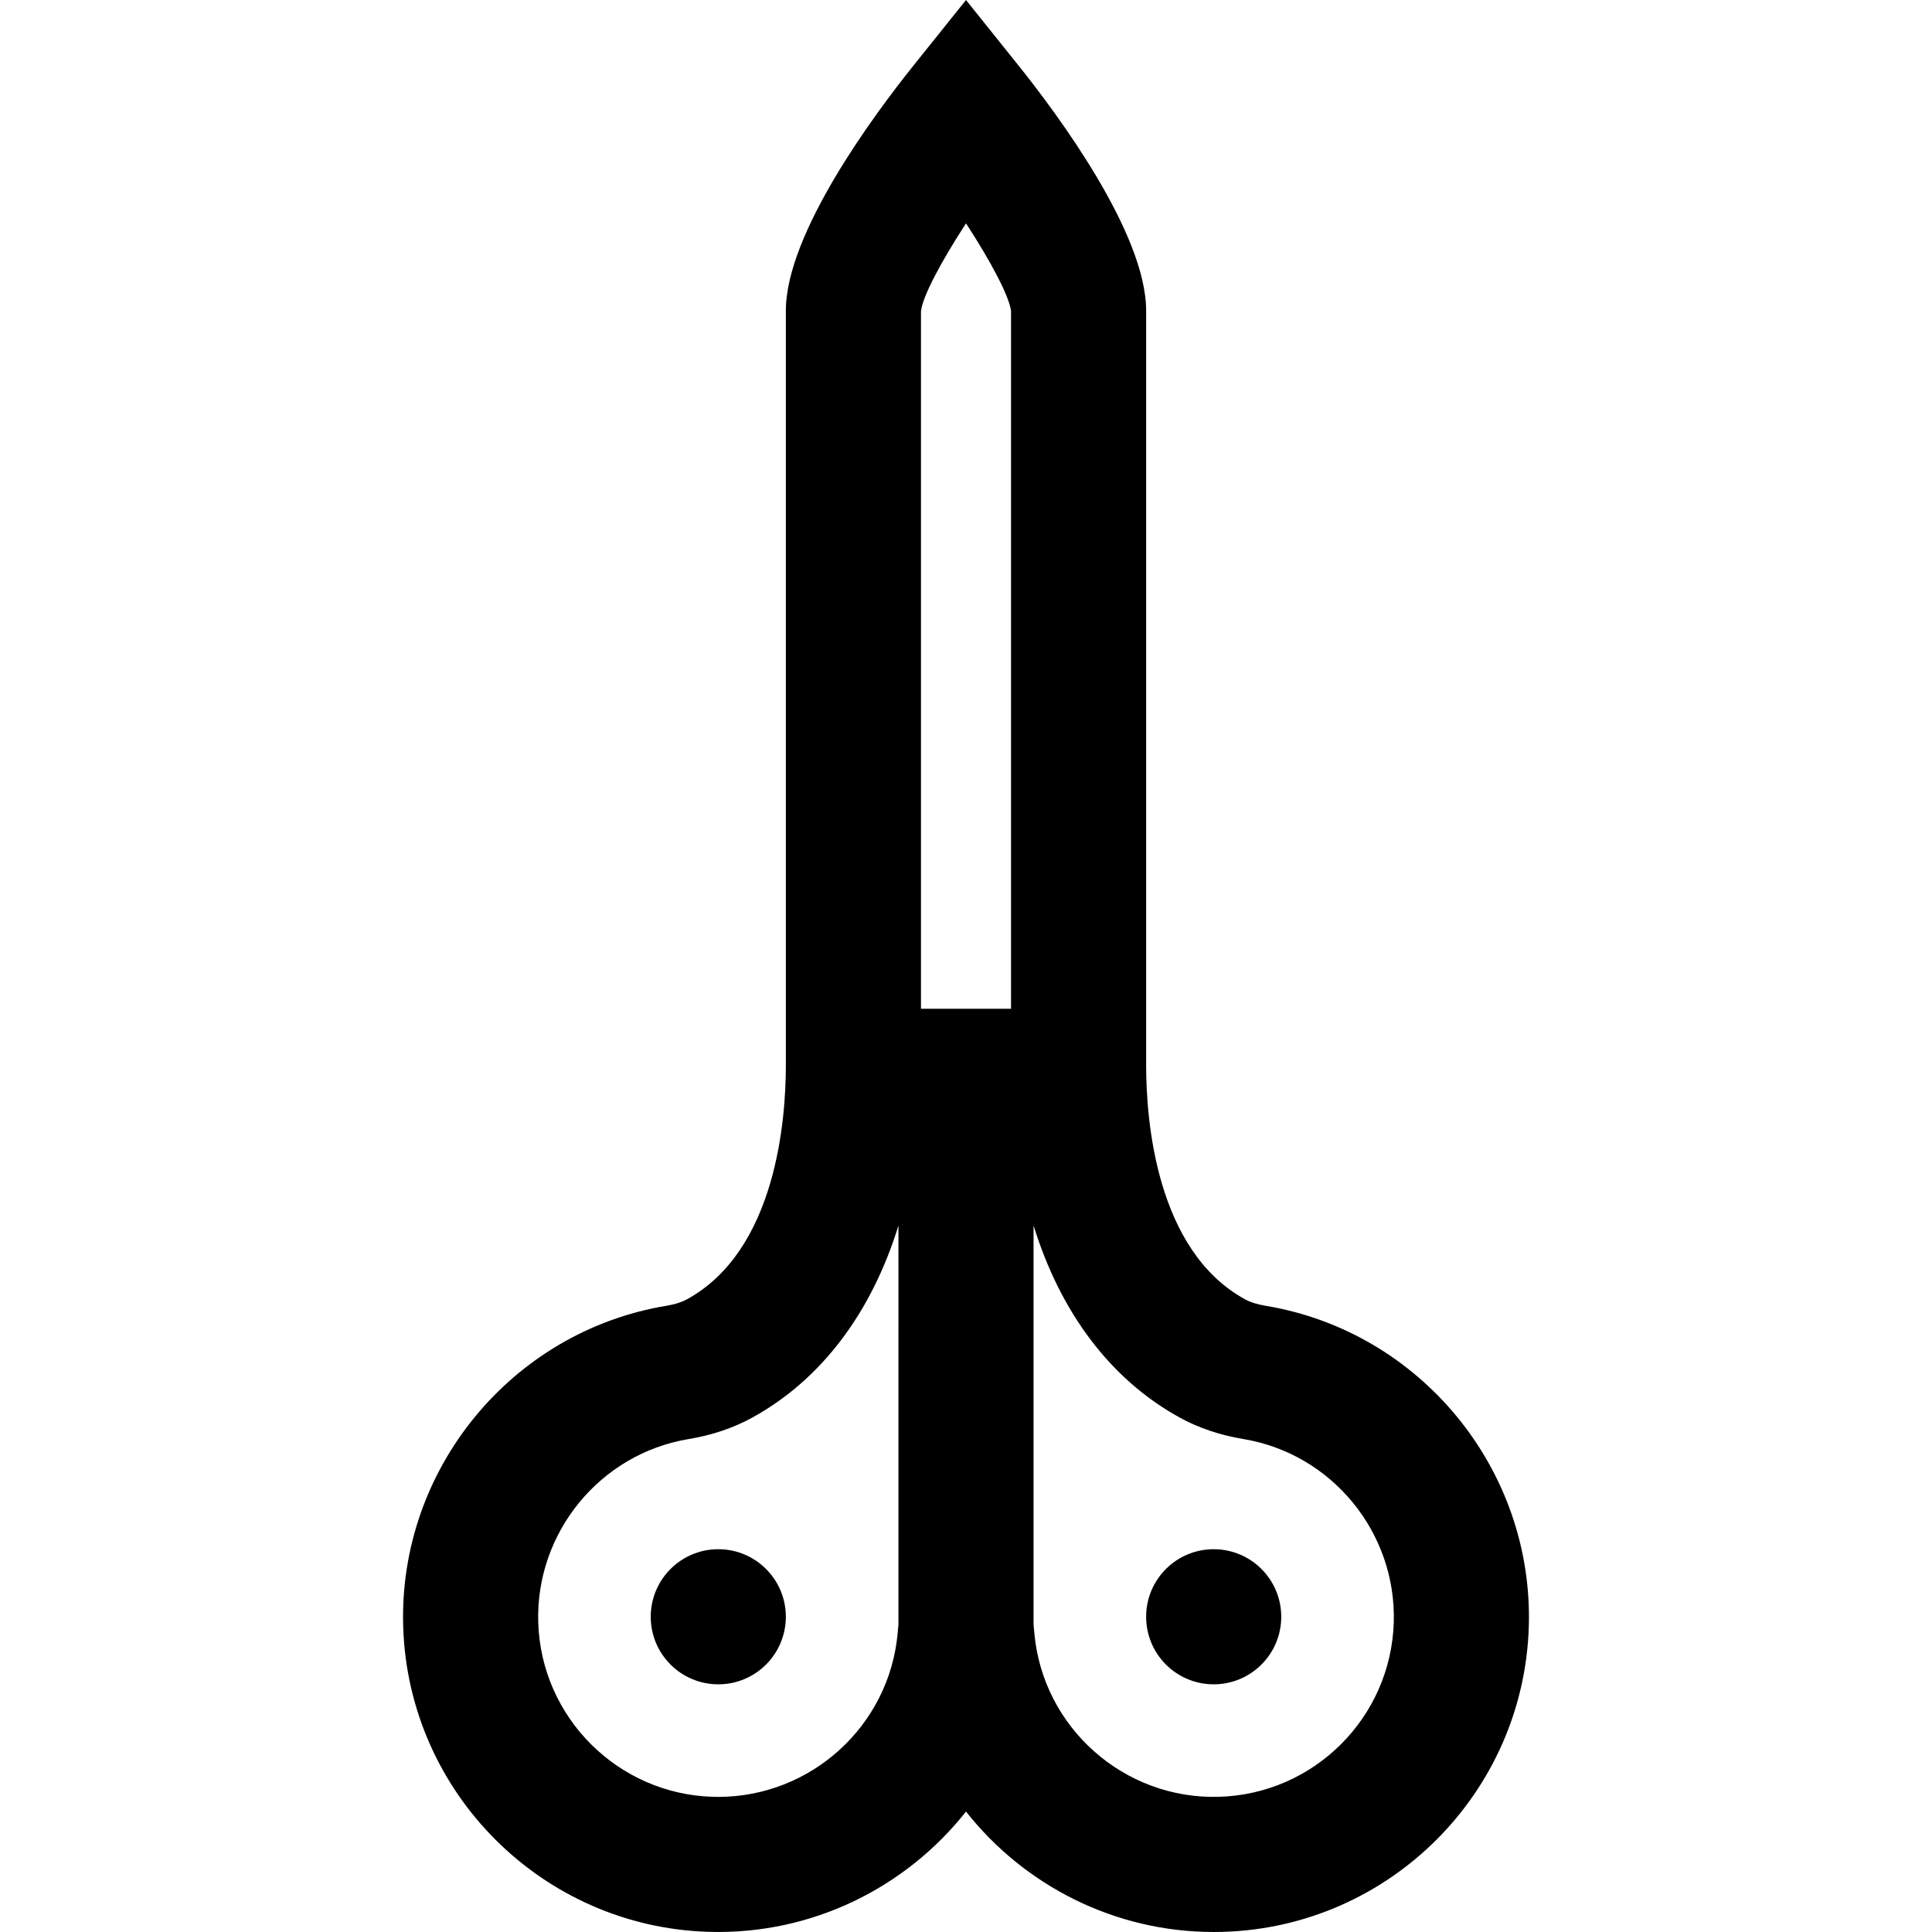 <?xml version="1.0" encoding="iso-8859-1"?>
<!-- Uploaded to: SVG Repo, www.svgrepo.com, Generator: SVG Repo Mixer Tools -->
<svg fill="#000000" height="800px" width="800px" version="1.1" id="Layer_1" xmlns="http://www.w3.org/2000/svg" xmlns:xlink="http://www.w3.org/1999/xlink" 
	 viewBox="0 0 512 512" xml:space="preserve">
<g>
	<g>
		<path d="M335.379,346.044l-0.002-0.001c-2.19-0.363-4.019-0.939-5.438-1.717c-23.646-12.959-26.199-47.664-26.199-61.984V82.336
			c0-20.549-23.617-52.235-33.771-64.905L256.001,0l-13.97,17.43c-10.154,12.669-33.771,44.356-33.771,64.905V282.34
			c0,14.32-2.553,49.024-26.2,61.985c-1.417,0.777-3.245,1.355-5.439,1.717c-41.038,6.799-71.033,43.338-69.772,84.989
			c1.336,44.123,36.948,79.672,81.072,80.933c27.337,0.778,52.204-11.768,68.077-31.882C271.405,499.605,295.271,512,321.664,512
			c0.8,0,1.609-0.013,2.413-0.035c44.125-1.262,79.738-36.81,81.073-80.933C406.412,389.381,376.417,352.844,335.379,346.044z
			 M238.098,430.486l-0.21,2.326c-2.216,24.577-22.974,43.382-47.562,43.382c-0.458,0-0.92-0.007-1.381-0.021
			c-25.203-0.72-45.543-21.024-46.306-46.225c-0.721-23.813,16.405-44.698,39.834-48.581c6.184-1.023,11.836-2.923,16.799-5.644
			c18.385-10.076,31.696-27.851,38.826-50.952V430.486z M267.936,267.331h-23.869V82.48c0.406-3.835,5.248-13.022,11.934-23.293
			c6.687,10.271,11.527,19.458,11.935,23.293V267.331z M369.362,429.948c-0.763,25.201-21.103,45.506-46.306,46.225
			c-25.159,0.747-46.684-18.325-48.942-43.36l-0.21-2.326V324.771c7.13,23.102,20.441,40.877,38.825,50.951
			c4.965,2.721,10.617,4.621,16.801,5.644C352.957,385.252,370.083,406.136,369.362,429.948z"/>
	</g>
</g>
<g>
	<g>
		<circle cx="190.354" cy="428.46" r="17.903"/>
	</g>
</g>
<g>
	<g>
		<circle cx="321.64" cy="428.46" r="17.903"/>
	</g>
</g>
</svg>
